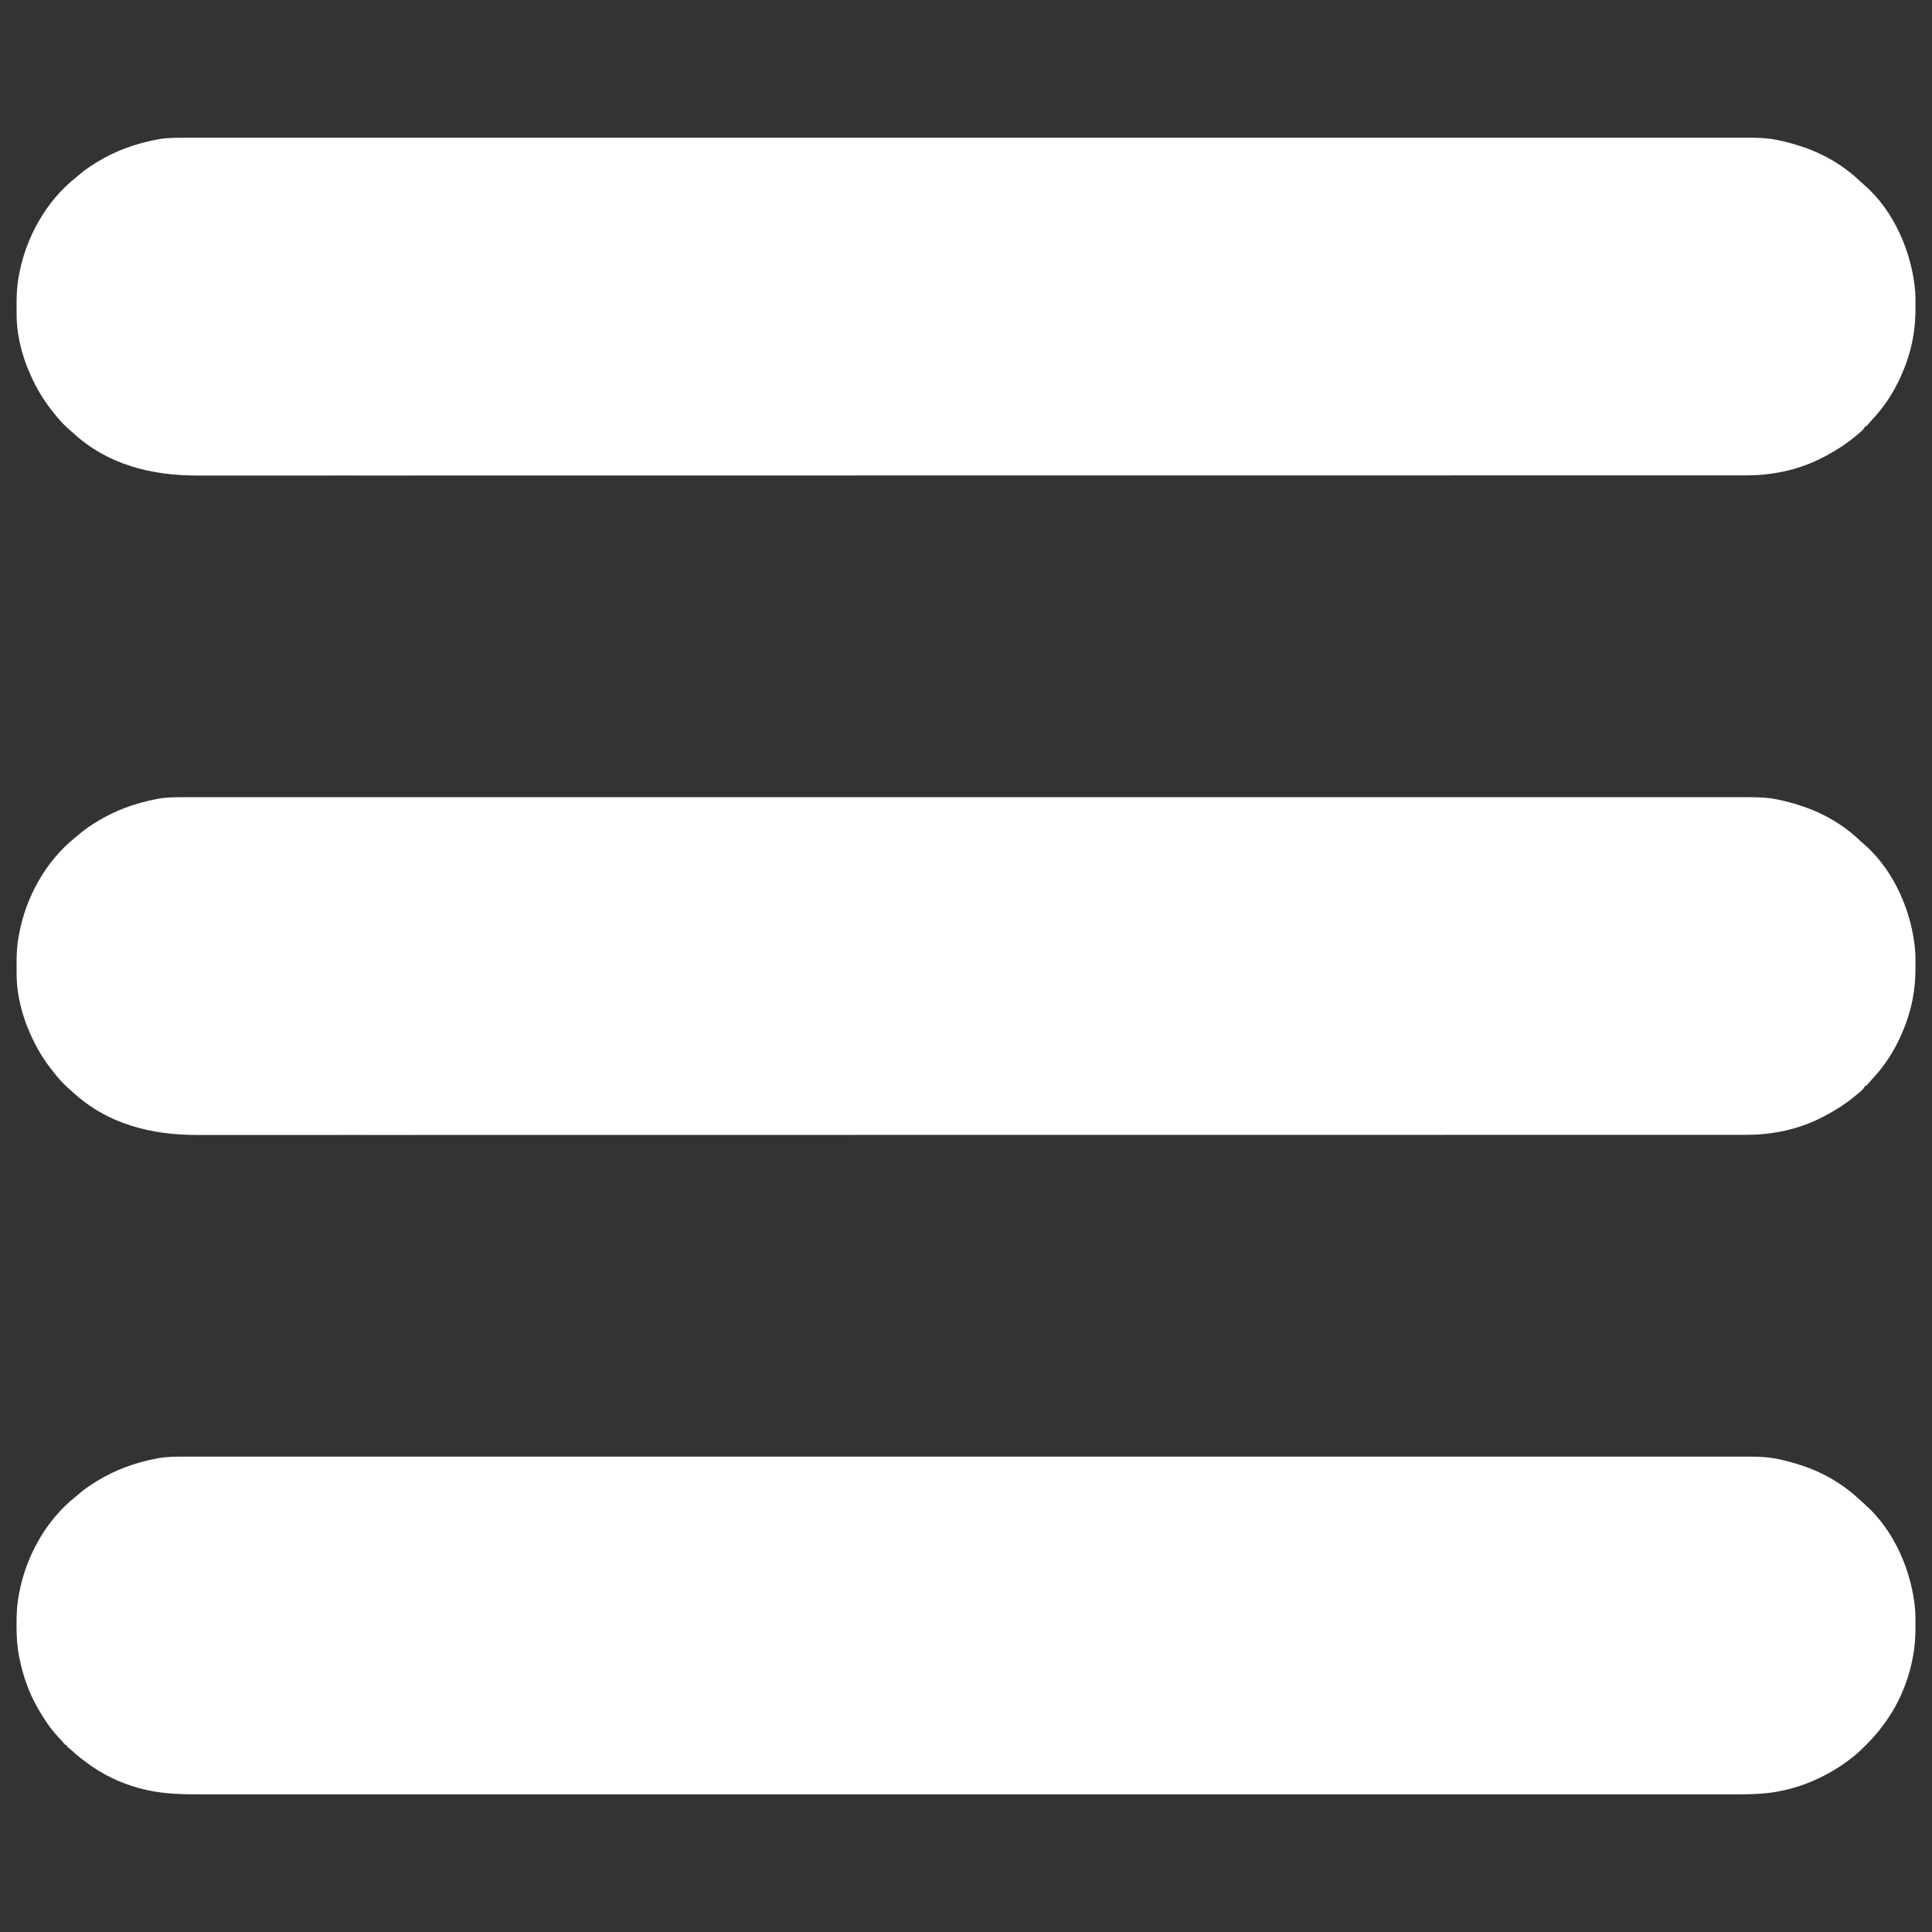 <?xml version="1.0" encoding="UTF-8"?>
<svg version="1.1" xmlns="http://www.w3.org/2000/svg" width="3000" height="3000">
<rect width="100%" height="100%" fill="#333333" stroke="none"/>
<path d="M0 0 C1.745 -0.001 3.489 -0.002 5.234 -0.004 C10.021 -0.008 14.808 -0.006 19.595 -0.002 C24.825 0.001 30.056 -0.003 35.286 -0.005 C44.485 -0.008 53.684 -0.008 62.884 -0.005 C76.655 -0.001 90.427 -0.003 104.199 -0.006 C127.67 -0.01 151.141 -0.01 174.612 -0.007 C198.401 -0.005 222.19 -0.004 245.979 -0.006 C246.729 -0.006 247.479 -0.006 248.252 -0.006 C255.128 -0.007 262.004 -0.007 268.88 -0.008 C286.123 -0.01 303.365 -0.011 320.607 -0.012 C321.398 -0.012 322.188 -0.012 323.002 -0.012 C361.952 -0.014 400.903 -0.013 439.853 -0.011 C441.559 -0.011 443.266 -0.011 444.972 -0.011 C445.818 -0.011 446.663 -0.011 447.535 -0.011 C458.686 -0.01 469.838 -0.009 480.99 -0.009 C481.842 -0.009 482.695 -0.009 483.573 -0.009 C523.067 -0.007 562.562 -0.007 602.056 -0.008 C606.364 -0.009 610.672 -0.009 614.98 -0.009 C627.965 -0.009 640.949 -0.009 653.934 -0.01 C693.53 -0.011 733.126 -0.011 772.722 -0.011 C774.045 -0.011 774.045 -0.011 775.394 -0.011 C832.496 -0.012 889.598 -0.011 946.7 -0.009 C947.611 -0.009 948.523 -0.009 949.462 -0.008 C979.998 -0.007 1010.535 -0.006 1041.071 -0.005 C1133.414 -0.001 1225.758 0.001 1390.671 -0.005 C1421.2 -0.006 1451.728 -0.007 1482.257 -0.009 C1483.624 -0.009 1483.624 -0.009 1485.018 -0.009 C1542.09 -0.011 1599.162 -0.012 1656.234 -0.011 C1657.115 -0.011 1657.997 -0.011 1658.905 -0.011 C1698.479 -0.011 1738.053 -0.01 1777.627 -0.01 C1790.606 -0.009 1803.585 -0.009 1816.564 -0.009 C1820.869 -0.009 1825.175 -0.008 1829.48 -0.008 C1868.976 -0.007 1908.471 -0.007 1947.966 -0.009 C1948.818 -0.009 1949.67 -0.009 1950.548 -0.009 C1961.693 -0.01 1972.839 -0.01 1983.984 -0.011 C1984.829 -0.011 1985.674 -0.011 1986.545 -0.011 C1988.249 -0.011 1989.954 -0.011 1991.659 -0.011 C2030.556 -0.013 2069.452 -0.014 2108.349 -0.012 C2109.138 -0.012 2109.927 -0.012 2110.74 -0.012 C2127.954 -0.011 2145.168 -0.009 2162.382 -0.008 C2169.247 -0.007 2176.112 -0.007 2182.978 -0.006 C2183.726 -0.006 2184.475 -0.006 2185.247 -0.006 C2209.006 -0.004 2232.765 -0.005 2256.524 -0.008 C2280.561 -0.01 2304.599 -0.01 2328.636 -0.005 C2342.316 -0.002 2355.996 -0.002 2369.676 -0.006 C2378.752 -0.009 2387.828 -0.008 2396.905 -0.003 C2402.056 -0.001 2407.206 -0 2412.357 -0.004 C2417.033 -0.008 2421.709 -0.006 2426.386 -0.001 C2428.06 -0.001 2429.734 -0.001 2431.408 -0.004 C2445.397 -0.024 2459.086 0.533 2472.853 3.25 C2473.963 3.468 2475.073 3.685 2476.217 3.909 C2487.854 6.276 2499.188 9.46 2510.478 13.125 C2511.298 13.39 2512.118 13.655 2512.962 13.929 C2546.078 24.86 2577.604 43.328 2602.771 67.536 C2604.951 69.621 2607.159 71.575 2609.478 73.5 C2656.051 113.995 2683.836 179.534 2688.478 240.125 C2688.847 247.225 2688.868 254.33 2688.853 261.438 C2688.853 262.395 2688.853 263.352 2688.852 264.338 C2688.816 280.91 2687.678 296.83 2684.478 313.125 C2684.296 314.067 2684.114 315.009 2683.927 315.98 C2679.607 337.576 2672.138 358.368 2662.478 378.125 C2661.959 379.2 2661.959 379.2 2661.429 380.297 C2651.071 401.524 2637.121 421.252 2620.966 438.446 C2618.87 440.704 2616.876 443 2614.916 445.375 C2614.111 446.283 2613.307 447.19 2612.478 448.125 C2611.818 448.125 2611.158 448.125 2610.478 448.125 C2610.234 448.703 2609.991 449.28 2609.74 449.875 C2607.126 454.537 2602.519 457.714 2598.478 461.125 C2597.935 461.585 2597.391 462.045 2596.831 462.518 C2582.181 474.801 2566.348 485.161 2549.478 494.125 C2548.548 494.627 2548.548 494.627 2547.6 495.139 C2510.275 515.163 2468.417 524.312 2426.258 524.253 C2424.522 524.254 2422.786 524.256 2421.049 524.258 C2416.276 524.262 2411.503 524.261 2406.73 524.258 C2401.519 524.256 2396.308 524.26 2391.096 524.263 C2381.927 524.268 2372.757 524.269 2363.588 524.267 C2349.861 524.265 2336.133 524.269 2322.406 524.273 C2299.012 524.281 2275.617 524.284 2252.222 524.285 C2228.508 524.285 2204.794 524.288 2181.08 524.293 C2179.568 524.294 2178.056 524.294 2176.544 524.294 C2170.448 524.296 2164.351 524.297 2158.255 524.298 C2091.202 524.314 2024.149 524.32 1957.096 524.325 C1956.248 524.325 1955.4 524.325 1954.526 524.325 C1950.236 524.325 1945.947 524.326 1941.657 524.326 C1905.71 524.328 1869.763 524.332 1833.815 524.336 C1816.598 524.338 1799.381 524.34 1782.164 524.341 C1781.308 524.342 1780.452 524.342 1779.569 524.342 C1738.357 524.346 1697.145 524.35 1655.933 524.353 C1654.614 524.354 1654.614 524.354 1653.269 524.354 C1597.244 524.358 1541.22 524.361 1485.195 524.363 C1480.602 524.363 1476.009 524.363 1471.416 524.363 C1464.052 524.363 1456.688 524.364 1449.325 524.364 C1448.412 524.364 1447.499 524.364 1446.559 524.364 C1444.715 524.364 1442.871 524.364 1441.027 524.364 C1428.09 524.365 1415.153 524.365 1402.216 524.365 C1397.587 524.365 1392.958 524.366 1388.329 524.366 C1300.909 524.368 1213.488 524.374 1126.068 524.39 C1125.148 524.39 1124.228 524.39 1123.28 524.39 C1094.529 524.395 1065.778 524.401 1037.027 524.407 C1007.526 524.412 978.025 524.418 948.524 524.424 C947.616 524.424 946.707 524.424 945.771 524.424 C888.873 524.435 831.974 524.441 775.075 524.444 C773.757 524.444 773.757 524.444 772.412 524.445 C733.809 524.447 695.207 524.448 656.604 524.448 C641.074 524.448 625.543 524.449 610.013 524.449 C607.438 524.449 604.863 524.449 602.288 524.449 C562.912 524.45 523.537 524.453 484.162 524.462 C483.313 524.463 482.465 524.463 481.59 524.463 C467.937 524.467 454.284 524.47 440.631 524.474 C401.86 524.484 363.089 524.493 324.317 524.491 C323.53 524.491 322.743 524.491 321.932 524.491 C304.755 524.49 287.578 524.488 270.401 524.486 C263.55 524.485 256.699 524.484 249.847 524.483 C248.726 524.483 248.726 524.483 247.583 524.483 C223.907 524.48 200.231 524.486 176.555 524.497 C152.582 524.509 128.61 524.51 104.637 524.499 C91.008 524.493 77.379 524.495 63.749 524.509 C54.69 524.518 45.63 524.516 36.571 524.505 C31.44 524.499 26.31 524.497 21.179 524.509 C-50.283 524.667 -118.434 507.763 -172.248 458.215 C-174.368 456.267 -176.527 454.378 -178.709 452.5 C-185.179 446.849 -191.008 440.706 -196.522 434.125 C-196.941 433.626 -197.359 433.126 -197.791 432.611 C-210.315 417.567 -221.543 401.541 -230.522 384.125 C-230.92 383.356 -231.318 382.586 -231.727 381.793 C-248.442 349.036 -259.541 311.897 -259.725 274.895 C-259.732 273.95 -259.739 273.005 -259.746 272.031 C-259.764 269 -259.77 265.969 -259.772 262.938 C-259.773 261.903 -259.773 260.868 -259.774 259.802 C-259.759 244.997 -259.391 230.69 -256.522 216.125 C-256.366 215.247 -256.211 214.369 -256.05 213.464 C-245.849 156.062 -214.327 98.731 -168.252 62.297 C-165.361 59.997 -162.573 57.597 -159.772 55.188 C-153.049 49.59 -145.925 44.776 -138.522 40.125 C-137.877 39.718 -137.231 39.311 -136.566 38.891 C-107.629 20.812 -75.67 9.176 -42.209 2.875 C-41.351 2.712 -40.492 2.548 -39.607 2.38 C-26.485 0.046 -13.28 -0.021 0 0 Z " fill="#FFFFFF" transform="translate(285.522,1237.875)"/>
<path d="M0 0 C1.745 -0.001 3.489 -0.002 5.234 -0.004 C10.021 -0.008 14.808 -0.006 19.595 -0.002 C24.825 0.001 30.056 -0.003 35.286 -0.005 C44.485 -0.008 53.684 -0.008 62.884 -0.005 C76.655 -0.001 90.427 -0.003 104.199 -0.006 C127.67 -0.01 151.141 -0.01 174.612 -0.007 C198.401 -0.005 222.19 -0.004 245.979 -0.006 C246.729 -0.006 247.479 -0.006 248.252 -0.006 C255.128 -0.007 262.004 -0.007 268.88 -0.008 C286.123 -0.01 303.365 -0.011 320.607 -0.012 C321.398 -0.012 322.188 -0.012 323.002 -0.012 C361.952 -0.014 400.903 -0.013 439.853 -0.011 C441.559 -0.011 443.266 -0.011 444.972 -0.011 C445.818 -0.011 446.663 -0.011 447.535 -0.011 C458.686 -0.01 469.838 -0.009 480.99 -0.009 C481.842 -0.009 482.695 -0.009 483.573 -0.009 C523.067 -0.007 562.562 -0.007 602.056 -0.008 C606.364 -0.009 610.672 -0.009 614.98 -0.009 C627.965 -0.009 640.949 -0.009 653.934 -0.01 C693.53 -0.011 733.126 -0.011 772.722 -0.011 C774.045 -0.011 774.045 -0.011 775.394 -0.011 C832.496 -0.012 889.598 -0.011 946.7 -0.009 C947.611 -0.009 948.523 -0.009 949.462 -0.008 C979.998 -0.007 1010.535 -0.006 1041.071 -0.005 C1133.414 -0.001 1225.758 0.001 1390.671 -0.005 C1421.2 -0.006 1451.728 -0.007 1482.257 -0.009 C1483.624 -0.009 1483.624 -0.009 1485.018 -0.009 C1542.09 -0.011 1599.162 -0.012 1656.234 -0.011 C1657.115 -0.011 1657.997 -0.011 1658.905 -0.011 C1698.479 -0.011 1738.053 -0.01 1777.627 -0.01 C1790.606 -0.009 1803.585 -0.009 1816.564 -0.009 C1820.869 -0.009 1825.175 -0.008 1829.48 -0.008 C1868.976 -0.007 1908.471 -0.007 1947.966 -0.009 C1948.818 -0.009 1949.67 -0.009 1950.548 -0.009 C1961.693 -0.01 1972.839 -0.01 1983.984 -0.011 C1984.829 -0.011 1985.674 -0.011 1986.545 -0.011 C1988.249 -0.011 1989.954 -0.011 1991.659 -0.011 C2030.556 -0.013 2069.452 -0.014 2108.349 -0.012 C2109.138 -0.012 2109.927 -0.012 2110.74 -0.012 C2127.954 -0.011 2145.168 -0.009 2162.382 -0.008 C2169.247 -0.007 2176.112 -0.007 2182.978 -0.006 C2183.726 -0.006 2184.475 -0.006 2185.247 -0.006 C2209.006 -0.004 2232.765 -0.005 2256.524 -0.008 C2280.561 -0.01 2304.599 -0.01 2328.636 -0.005 C2342.316 -0.002 2355.996 -0.002 2369.676 -0.006 C2378.752 -0.009 2387.828 -0.008 2396.905 -0.003 C2402.056 -0.001 2407.206 -0 2412.357 -0.004 C2417.033 -0.008 2421.709 -0.006 2426.386 -0.001 C2428.06 -0.001 2429.734 -0.001 2431.408 -0.004 C2445.397 -0.024 2459.086 0.533 2472.853 3.25 C2473.963 3.468 2475.073 3.685 2476.217 3.909 C2487.854 6.276 2499.188 9.46 2510.478 13.125 C2511.298 13.39 2512.118 13.655 2512.962 13.929 C2546.078 24.86 2577.604 43.328 2602.771 67.536 C2604.951 69.621 2607.159 71.575 2609.478 73.5 C2656.051 113.995 2683.836 179.534 2688.478 240.125 C2688.847 247.225 2688.868 254.33 2688.853 261.438 C2688.853 262.395 2688.853 263.352 2688.852 264.338 C2688.816 280.91 2687.678 296.83 2684.478 313.125 C2684.296 314.067 2684.114 315.009 2683.927 315.98 C2679.607 337.576 2672.138 358.368 2662.478 378.125 C2661.959 379.2 2661.959 379.2 2661.429 380.297 C2651.071 401.524 2637.121 421.252 2620.966 438.446 C2618.87 440.704 2616.876 443 2614.916 445.375 C2614.111 446.283 2613.307 447.19 2612.478 448.125 C2611.818 448.125 2611.158 448.125 2610.478 448.125 C2610.234 448.703 2609.991 449.28 2609.74 449.875 C2607.126 454.537 2602.519 457.714 2598.478 461.125 C2597.935 461.585 2597.391 462.045 2596.831 462.518 C2582.181 474.801 2566.348 485.161 2549.478 494.125 C2548.548 494.627 2548.548 494.627 2547.6 495.139 C2510.275 515.163 2468.417 524.312 2426.258 524.253 C2424.522 524.254 2422.786 524.256 2421.049 524.258 C2416.276 524.262 2411.503 524.261 2406.73 524.258 C2401.519 524.256 2396.308 524.26 2391.096 524.263 C2381.927 524.268 2372.757 524.269 2363.588 524.267 C2349.861 524.265 2336.133 524.269 2322.406 524.273 C2299.012 524.281 2275.617 524.284 2252.222 524.285 C2228.508 524.285 2204.794 524.288 2181.08 524.293 C2179.568 524.294 2178.056 524.294 2176.544 524.294 C2170.448 524.296 2164.351 524.297 2158.255 524.298 C2091.202 524.314 2024.149 524.32 1957.096 524.325 C1956.248 524.325 1955.4 524.325 1954.526 524.325 C1950.236 524.325 1945.947 524.326 1941.657 524.326 C1905.71 524.328 1869.763 524.332 1833.815 524.336 C1816.598 524.338 1799.381 524.34 1782.164 524.341 C1781.308 524.342 1780.452 524.342 1779.569 524.342 C1738.357 524.346 1697.145 524.35 1655.933 524.353 C1654.614 524.354 1654.614 524.354 1653.269 524.354 C1597.244 524.358 1541.22 524.361 1485.195 524.363 C1480.602 524.363 1476.009 524.363 1471.416 524.363 C1464.052 524.363 1456.688 524.364 1449.325 524.364 C1448.412 524.364 1447.499 524.364 1446.559 524.364 C1444.715 524.364 1442.871 524.364 1441.027 524.364 C1428.09 524.365 1415.153 524.365 1402.216 524.365 C1397.587 524.365 1392.958 524.366 1388.329 524.366 C1300.909 524.368 1213.488 524.374 1126.068 524.39 C1125.148 524.39 1124.228 524.39 1123.28 524.39 C1094.529 524.395 1065.778 524.401 1037.027 524.407 C1007.526 524.412 978.025 524.418 948.524 524.424 C947.616 524.424 946.707 524.424 945.771 524.424 C888.873 524.435 831.974 524.441 775.075 524.444 C773.757 524.444 773.757 524.444 772.412 524.445 C733.809 524.447 695.207 524.448 656.604 524.448 C641.074 524.448 625.543 524.449 610.013 524.449 C607.438 524.449 604.863 524.449 602.288 524.449 C562.912 524.45 523.537 524.453 484.162 524.462 C483.313 524.463 482.465 524.463 481.59 524.463 C467.937 524.467 454.284 524.47 440.631 524.474 C401.86 524.484 363.089 524.493 324.317 524.491 C323.53 524.491 322.743 524.491 321.932 524.491 C304.755 524.49 287.578 524.488 270.401 524.486 C263.55 524.485 256.699 524.484 249.847 524.483 C248.726 524.483 248.726 524.483 247.583 524.483 C223.907 524.48 200.231 524.486 176.555 524.497 C152.582 524.509 128.61 524.51 104.637 524.499 C91.008 524.493 77.379 524.495 63.749 524.509 C54.69 524.518 45.63 524.516 36.571 524.505 C31.44 524.499 26.31 524.497 21.179 524.509 C-50.283 524.667 -118.434 507.763 -172.248 458.215 C-174.368 456.267 -176.527 454.378 -178.709 452.5 C-185.179 446.849 -191.008 440.706 -196.522 434.125 C-196.941 433.626 -197.359 433.126 -197.791 432.611 C-210.315 417.567 -221.543 401.541 -230.522 384.125 C-230.92 383.356 -231.318 382.586 -231.727 381.793 C-248.442 349.036 -259.541 311.897 -259.725 274.895 C-259.732 273.95 -259.739 273.005 -259.746 272.031 C-259.764 269 -259.77 265.969 -259.772 262.938 C-259.773 261.903 -259.773 260.868 -259.774 259.802 C-259.759 244.997 -259.391 230.69 -256.522 216.125 C-256.366 215.247 -256.211 214.369 -256.05 213.464 C-245.849 156.062 -214.327 98.731 -168.252 62.297 C-165.361 59.997 -162.573 57.597 -159.772 55.188 C-153.049 49.59 -145.925 44.776 -138.522 40.125 C-137.877 39.718 -137.231 39.311 -136.566 38.891 C-107.629 20.812 -75.67 9.176 -42.209 2.875 C-41.351 2.712 -40.492 2.548 -39.607 2.38 C-26.485 0.046 -13.28 -0.021 0 0 Z " fill="#FFFFFF" transform="translate(285.522,213.875)"/>
<path d="M0 0 C1.745 -0.001 3.489 -0.002 5.234 -0.004 C10.021 -0.008 14.808 -0.006 19.595 -0.002 C24.825 0.001 30.056 -0.003 35.286 -0.005 C44.485 -0.008 53.684 -0.008 62.884 -0.005 C76.655 -0.001 90.427 -0.003 104.199 -0.006 C127.67 -0.01 151.141 -0.01 174.612 -0.007 C198.401 -0.005 222.19 -0.004 245.979 -0.006 C246.729 -0.006 247.479 -0.006 248.252 -0.006 C255.128 -0.007 262.004 -0.007 268.88 -0.008 C286.123 -0.01 303.365 -0.011 320.607 -0.012 C321.398 -0.012 322.188 -0.012 323.002 -0.012 C361.952 -0.014 400.903 -0.013 439.853 -0.011 C441.559 -0.011 443.266 -0.011 444.972 -0.011 C445.818 -0.011 446.663 -0.011 447.535 -0.011 C458.686 -0.01 469.838 -0.009 480.99 -0.009 C481.842 -0.009 482.695 -0.009 483.573 -0.009 C523.067 -0.007 562.562 -0.007 602.056 -0.008 C606.364 -0.009 610.672 -0.009 614.98 -0.009 C627.965 -0.009 640.949 -0.009 653.934 -0.01 C693.53 -0.011 733.126 -0.011 772.722 -0.011 C774.045 -0.011 774.045 -0.011 775.394 -0.011 C832.496 -0.012 889.598 -0.011 946.7 -0.009 C947.611 -0.009 948.523 -0.009 949.462 -0.008 C979.998 -0.007 1010.535 -0.006 1041.071 -0.005 C1133.414 -0.001 1225.758 0.001 1390.671 -0.005 C1421.2 -0.006 1451.728 -0.007 1482.257 -0.009 C1483.624 -0.009 1483.624 -0.009 1485.018 -0.009 C1542.09 -0.011 1599.162 -0.012 1656.234 -0.011 C1657.115 -0.011 1657.997 -0.011 1658.905 -0.011 C1698.479 -0.011 1738.053 -0.01 1777.627 -0.01 C1790.606 -0.009 1803.585 -0.009 1816.564 -0.009 C1820.869 -0.009 1825.175 -0.008 1829.48 -0.008 C1868.976 -0.007 1908.471 -0.007 1947.966 -0.009 C1948.818 -0.009 1949.67 -0.009 1950.548 -0.009 C1961.693 -0.01 1972.839 -0.01 1983.984 -0.011 C1984.829 -0.011 1985.674 -0.011 1986.545 -0.011 C1988.249 -0.011 1989.954 -0.011 1991.659 -0.011 C2030.556 -0.013 2069.452 -0.014 2108.349 -0.012 C2109.138 -0.012 2109.927 -0.012 2110.74 -0.012 C2127.954 -0.011 2145.168 -0.009 2162.382 -0.008 C2169.247 -0.007 2176.112 -0.007 2182.978 -0.006 C2183.726 -0.006 2184.475 -0.006 2185.247 -0.006 C2209.006 -0.004 2232.765 -0.005 2256.524 -0.008 C2280.561 -0.01 2304.599 -0.01 2328.636 -0.005 C2342.316 -0.002 2355.996 -0.002 2369.676 -0.006 C2378.752 -0.009 2387.828 -0.008 2396.905 -0.003 C2402.056 -0.001 2407.206 -0 2412.357 -0.004 C2417.033 -0.008 2421.709 -0.006 2426.386 -0.001 C2428.06 -0.001 2429.734 -0.001 2431.408 -0.004 C2445.397 -0.024 2459.086 0.533 2472.853 3.25 C2473.963 3.468 2475.073 3.685 2476.217 3.909 C2487.854 6.276 2499.188 9.46 2510.478 13.125 C2511.298 13.39 2512.118 13.655 2512.962 13.929 C2546.078 24.86 2577.604 43.328 2602.771 67.536 C2604.951 69.621 2607.159 71.575 2609.478 73.5 C2656.016 113.964 2683.905 179.555 2688.478 240.125 C2688.824 247.163 2688.819 254.206 2688.791 261.25 C2688.789 262.192 2688.787 263.135 2688.785 264.105 C2688.738 278.637 2688.141 292.807 2685.478 307.125 C2685.322 308.024 2685.167 308.922 2685.006 309.847 C2678.222 348.263 2662.186 386.123 2638.478 417.125 C2637.671 418.217 2636.865 419.309 2636.06 420.403 C2630.055 428.485 2623.467 435.886 2616.478 443.125 C2615.829 443.802 2615.18 444.478 2614.511 445.175 C2605.381 454.645 2596.102 463.365 2585.478 471.125 C2584.327 471.983 2583.176 472.841 2582.025 473.7 C2573.836 479.737 2565.344 485.139 2556.478 490.125 C2555.706 490.56 2554.934 490.994 2554.139 491.442 C2529.547 505.132 2503.12 514.877 2475.416 519.938 C2474.354 520.133 2473.292 520.328 2472.198 520.529 C2448.752 524.517 2425.288 524.415 2401.587 524.38 C2396.385 524.375 2391.183 524.381 2385.982 524.386 C2376.845 524.393 2367.709 524.392 2358.572 524.386 C2344.894 524.378 2331.216 524.382 2317.538 524.387 C2294.224 524.396 2270.91 524.396 2247.595 524.391 C2223.973 524.385 2200.35 524.384 2176.727 524.388 C2175.981 524.388 2175.236 524.388 2174.467 524.389 C2167.633 524.39 2160.799 524.391 2153.965 524.392 C2136.829 524.395 2119.694 524.398 2102.558 524.4 C2101.773 524.4 2100.988 524.4 2100.179 524.4 C2061.494 524.405 2022.81 524.402 1984.125 524.398 C1982.431 524.398 1980.737 524.398 1979.042 524.397 C1978.203 524.397 1977.363 524.397 1976.498 524.397 C1965.425 524.396 1954.352 524.395 1943.279 524.394 C1942.432 524.394 1941.586 524.394 1940.714 524.394 C1901.478 524.39 1862.242 524.391 1823.006 524.393 C1818.725 524.393 1814.444 524.393 1810.163 524.393 C1797.259 524.394 1784.354 524.395 1771.45 524.395 C1732.101 524.397 1692.752 524.398 1653.402 524.399 C1652.088 524.399 1652.088 524.399 1650.747 524.399 C1594.012 524.4 1537.277 524.398 1480.542 524.393 C1479.636 524.393 1478.731 524.393 1477.797 524.393 C1447.463 524.391 1417.129 524.388 1386.795 524.386 C1295.066 524.378 1203.338 524.374 1039.524 524.386 C1009.199 524.388 978.874 524.391 948.548 524.393 C947.19 524.393 947.19 524.393 945.805 524.393 C889.1 524.398 832.395 524.4 775.691 524.399 C774.377 524.399 774.377 524.399 773.037 524.399 C733.708 524.398 694.38 524.397 655.052 524.395 C642.153 524.394 629.255 524.394 616.356 524.393 C612.077 524.393 607.799 524.393 603.52 524.393 C564.284 524.391 525.048 524.39 485.812 524.394 C484.543 524.394 484.543 524.394 483.249 524.394 C472.182 524.395 461.116 524.396 450.05 524.397 C449.211 524.398 448.372 524.398 447.508 524.398 C445.815 524.398 444.122 524.398 442.43 524.398 C403.798 524.402 365.167 524.405 326.535 524.4 C325.751 524.4 324.967 524.4 324.159 524.4 C307.05 524.398 289.941 524.395 272.832 524.392 C266.008 524.391 259.184 524.389 252.361 524.388 C251.616 524.388 250.872 524.388 250.105 524.388 C226.514 524.384 202.923 524.386 179.332 524.391 C155.451 524.397 131.57 524.395 107.689 524.386 C94.108 524.38 80.527 524.38 66.946 524.389 C57.924 524.394 48.902 524.391 39.879 524.383 C34.767 524.378 29.654 524.377 24.541 524.385 C-2.581 524.422 -28.881 523.799 -55.522 518.125 C-56.363 517.946 -57.204 517.767 -58.071 517.583 C-87.796 511.079 -117.471 498.498 -142.522 481.125 C-143.13 480.708 -143.738 480.291 -144.365 479.861 C-154.869 472.621 -164.801 464.839 -174.198 456.203 C-176.547 454.051 -176.547 454.051 -179.315 451.985 C-180.407 451.064 -180.407 451.064 -181.522 450.125 C-181.522 449.465 -181.522 448.805 -181.522 448.125 C-182.182 448.125 -182.842 448.125 -183.522 448.125 C-184.862 446.797 -184.862 446.797 -186.459 444.875 C-189.394 441.404 -192.448 438.102 -195.584 434.813 C-207.753 421.719 -217.708 406.626 -226.522 391.125 C-226.977 390.33 -227.431 389.534 -227.9 388.714 C-241.236 365.093 -249.783 339.981 -255.209 313.5 C-255.412 312.512 -255.615 311.523 -255.824 310.504 C-258.978 294.427 -259.895 278.907 -259.834 262.563 C-259.833 261.543 -259.831 260.523 -259.829 259.473 C-259.785 244.791 -259.367 230.568 -256.522 216.125 C-256.366 215.247 -256.211 214.369 -256.05 213.464 C-245.849 156.062 -214.327 98.731 -168.252 62.297 C-165.361 59.997 -162.573 57.597 -159.772 55.188 C-153.049 49.59 -145.925 44.776 -138.522 40.125 C-137.877 39.718 -137.231 39.311 -136.566 38.891 C-107.629 20.812 -75.67 9.176 -42.209 2.875 C-41.351 2.712 -40.492 2.548 -39.607 2.38 C-26.485 0.046 -13.28 -0.021 0 0 Z " fill="#FFFFFF" transform="translate(285.522,2261.875)"/>
</svg>

